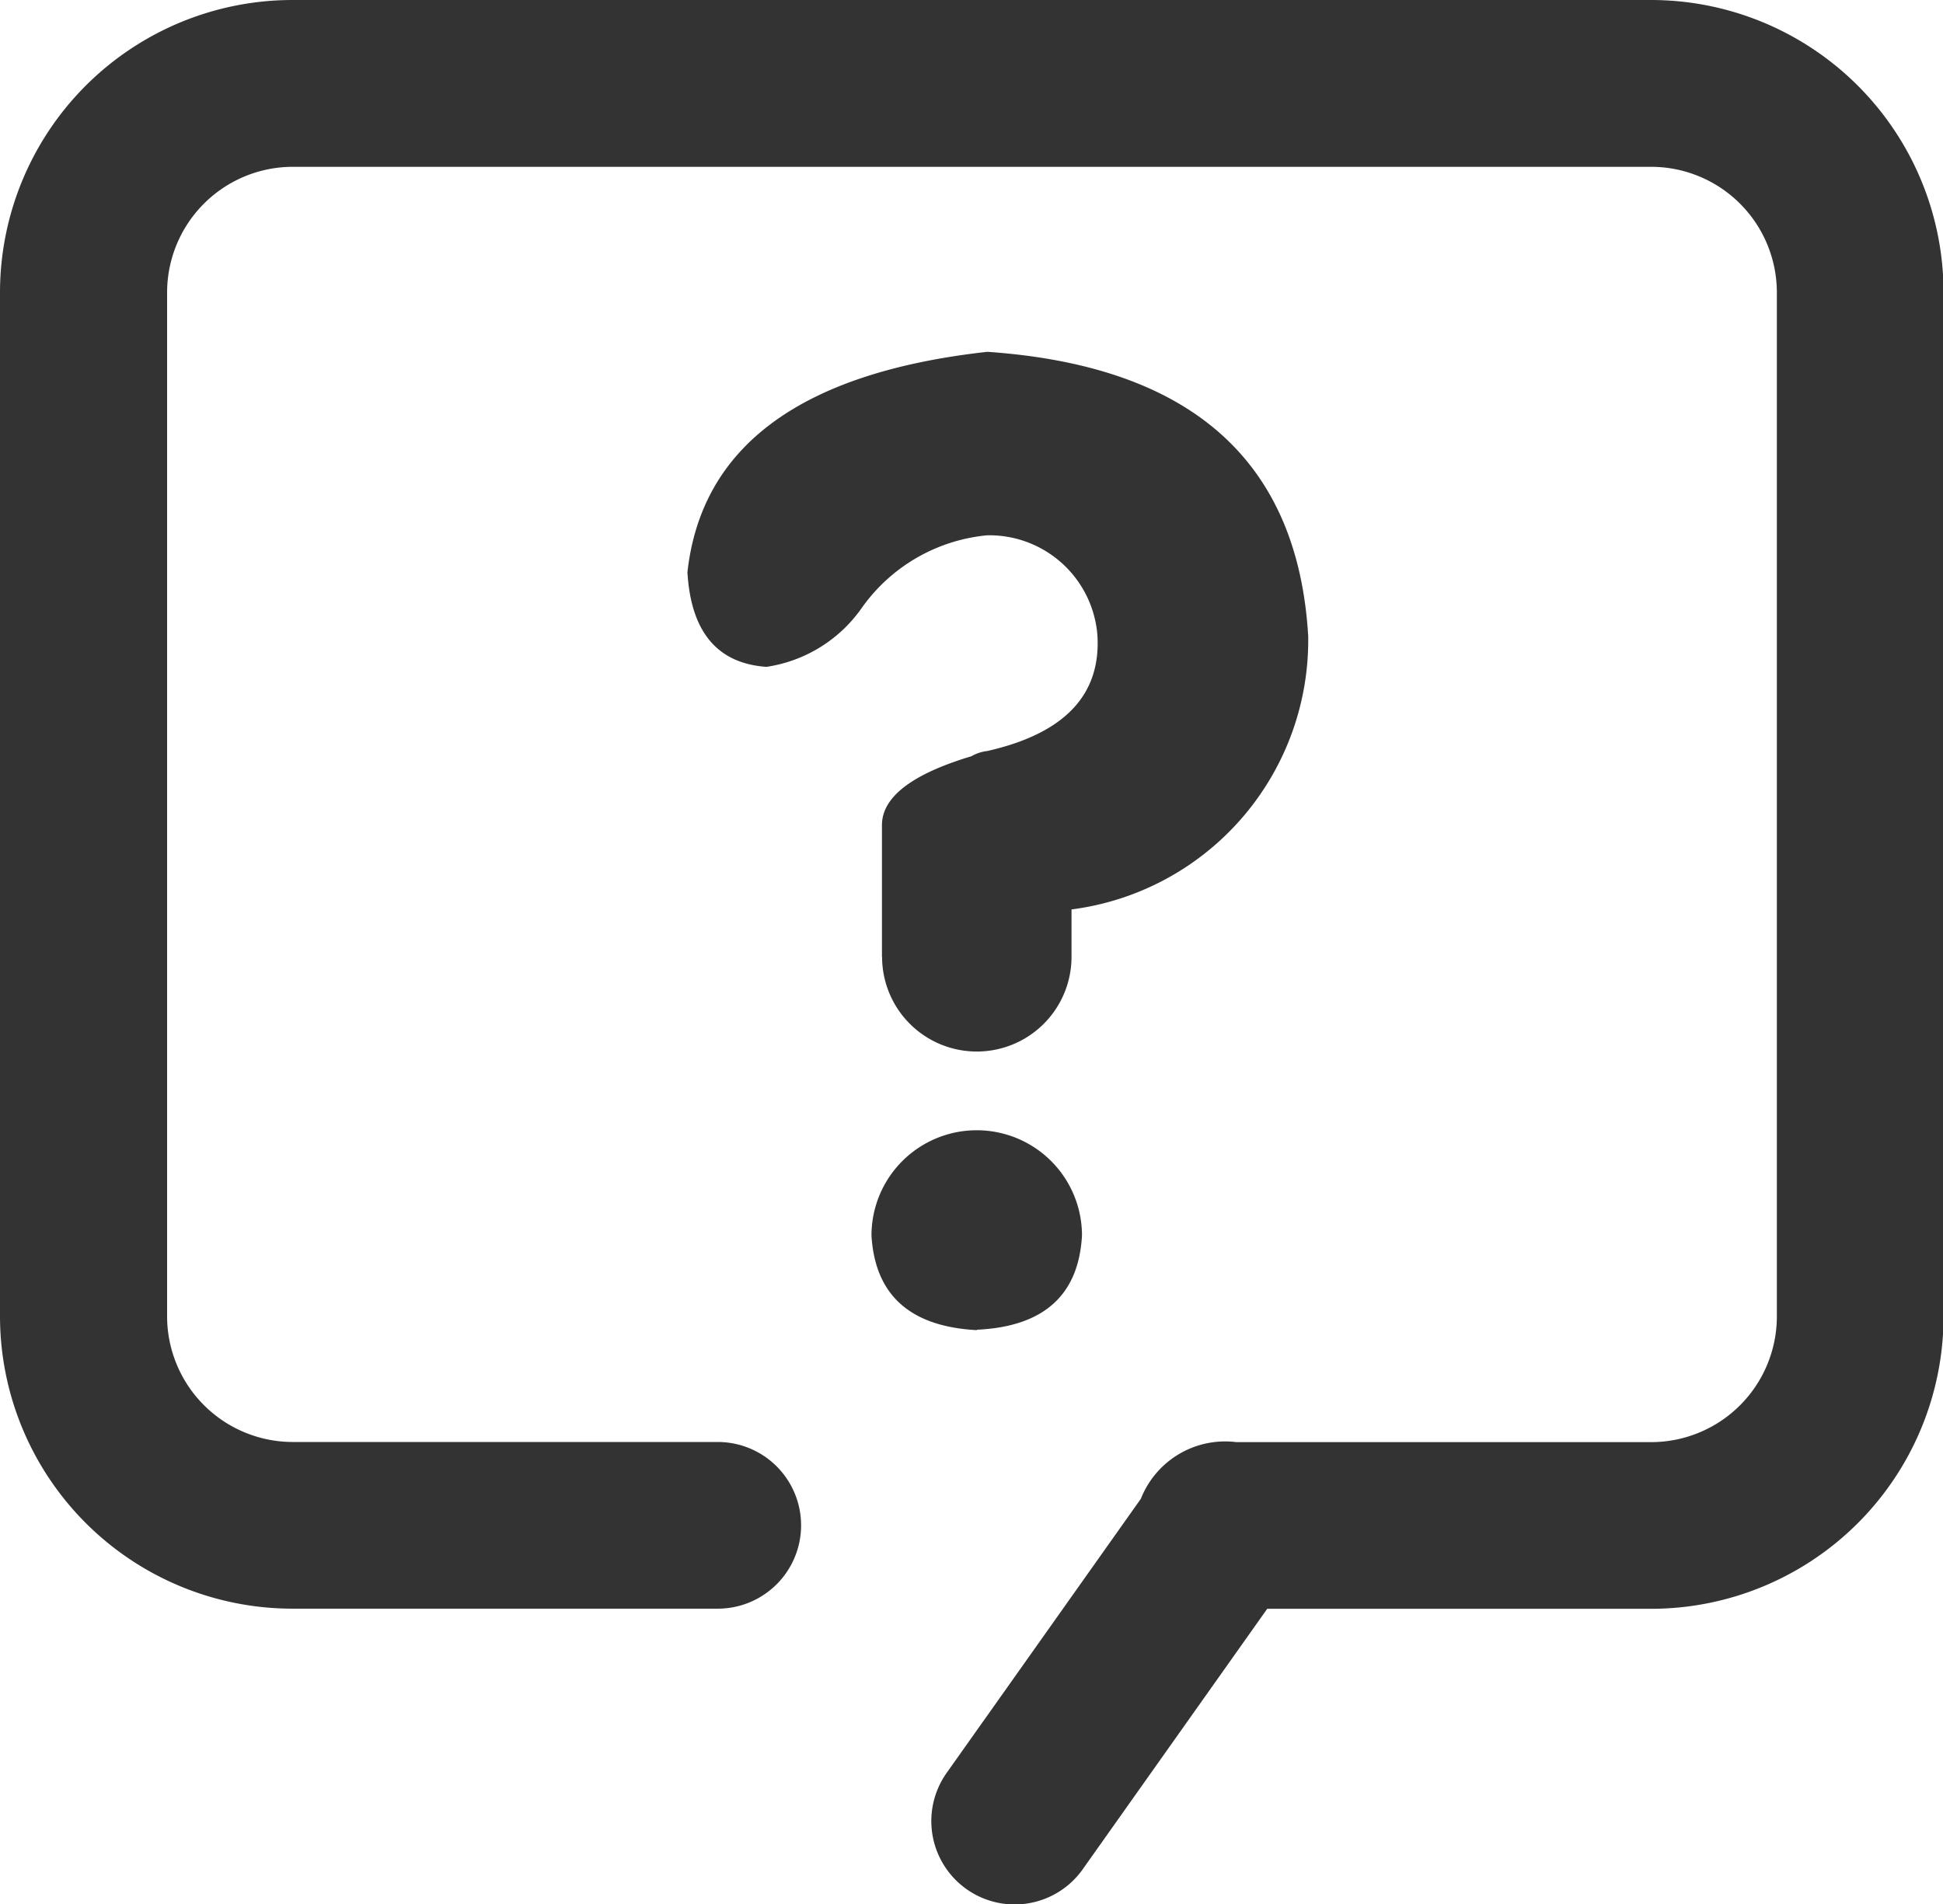 <svg xmlns="http://www.w3.org/2000/svg" width="14.104" height="13.824" viewBox="0 0 14.104 13.824">
  <g id="组_6167" data-name="组 6167" transform="translate(15685.833 -20762.467)">
    <path id="路径_16482" data-name="路径 16482" d="M174.973,189.16h-9.861a1.974,1.974,0,0,0-1.972,1.972v7.434a1.974,1.974,0,0,0,1.972,1.972H168.2a.455.455,0,1,0,0-.91h-3.085a1.063,1.063,0,0,1-1.062-1.062v-7.433a1.063,1.063,0,0,1,1.062-1.062h9.861a1.063,1.063,0,0,1,1.062,1.062v7.434a1.063,1.063,0,0,1-1.062,1.062h-3.021a.508.508,0,0,0-.55.332l-1.421,2.006a.455.455,0,1,0,.743.526l1.384-1.954h2.865a1.974,1.974,0,0,0,1.972-1.972v-7.434A1.974,1.974,0,0,0,174.973,189.16Z" transform="translate(-15848.823 20573.457)" fill="#333" stroke="#333" stroke-width="0.3"/>
    <path id="路径_16483" data-name="路径 16483" d="M411.4,315.992v-.955q0-.305.649-.5a.3.3,0,0,1,.115-.038q.84-.19.8-.84a.787.787,0,0,0-.8-.726,1.259,1.259,0,0,0-.916.535,1.028,1.028,0,0,1-.687.42q-.535-.038-.573-.687.152-1.375,2.177-1.6,2.215.153,2.329,2.062a1.97,1.97,0,0,1-1.718,1.986v.344a.687.687,0,1,1-1.375,0Zm.688,2.711q-.726-.039-.764-.687a.764.764,0,1,1,1.528,0Q412.816,318.666,412.09,318.7Z" transform="translate(-16090.831 20453.42)" fill="#333"/>
  </g>
</svg>
